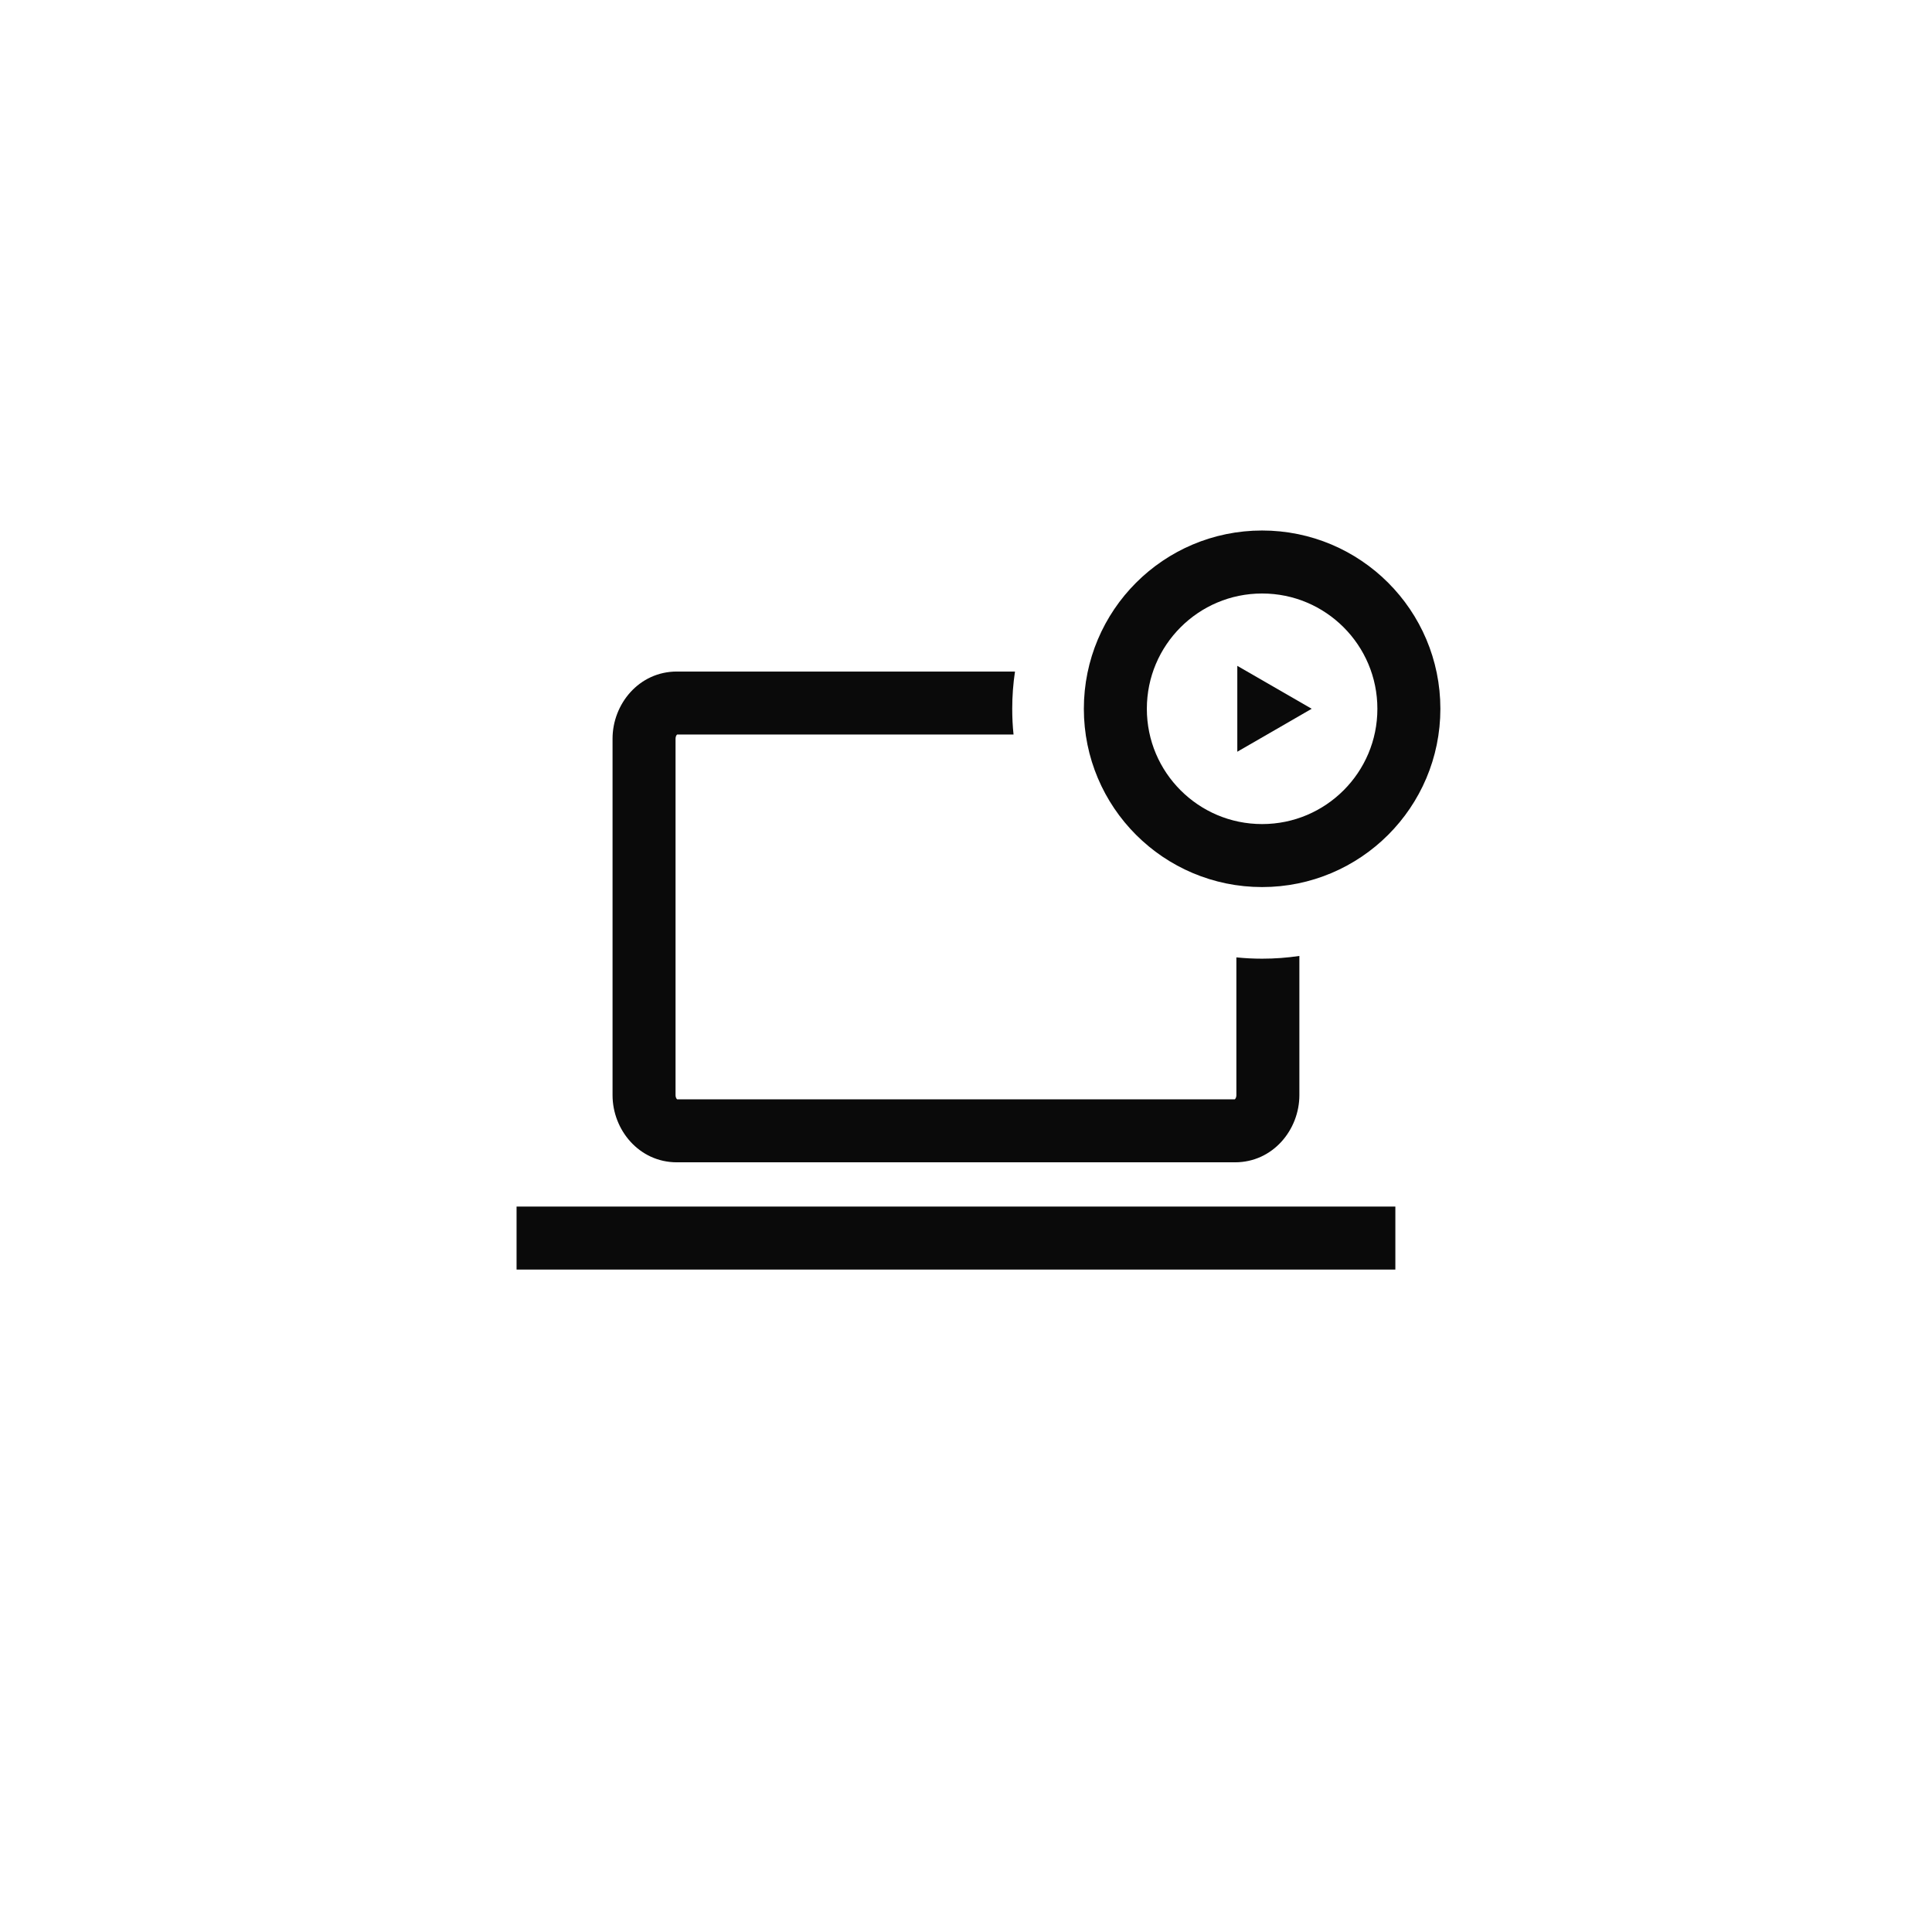 <svg width="56" height="56" viewBox="0 0 56 56" fill="none" xmlns="http://www.w3.org/2000/svg">
<g clip-path="url(#clip0_196_197)">
<path d="M14.973 35.886H40.445" stroke="#0A0A0A" stroke-width="1.826"/>
<path fill-rule="evenodd" clip-rule="evenodd" d="M37.663 27.708V31.744C37.663 32.746 36.897 33.69 35.798 33.69H19.619C18.52 33.69 17.755 32.746 17.755 31.744V21.411C17.755 20.408 18.52 19.465 19.619 19.465H29.42C29.367 19.817 29.34 20.177 29.34 20.544C29.34 20.796 29.352 21.045 29.378 21.291H19.627C19.625 21.292 19.622 21.295 19.618 21.299C19.602 21.317 19.581 21.354 19.581 21.411V31.744C19.581 31.801 19.602 31.838 19.618 31.856C19.622 31.86 19.625 31.862 19.627 31.864H35.791C35.793 31.862 35.796 31.86 35.8 31.856C35.816 31.838 35.837 31.801 35.837 31.744V27.75C36.082 27.775 36.331 27.788 36.583 27.788C36.95 27.788 37.311 27.761 37.663 27.708Z" fill="#0A0A0A"/>
<path d="M36.583 24.799C38.932 24.799 40.837 22.894 40.837 20.545C40.837 18.195 38.932 16.29 36.583 16.29C34.233 16.29 32.329 18.195 32.329 20.545C32.329 22.894 34.233 24.799 36.583 24.799Z" stroke="#0A0A0A" stroke-width="1.826"/>
<path d="M35.864 20.544V19.3L36.942 19.922L38.02 20.544L36.942 21.167L35.864 21.789V20.544Z" fill="#0A0A0A"/>
</g>
<defs>
<clipPath id="clip0_196_197">
<rect width="56" height="56" fill="white"/>
</clipPath>
</defs>
</svg>
